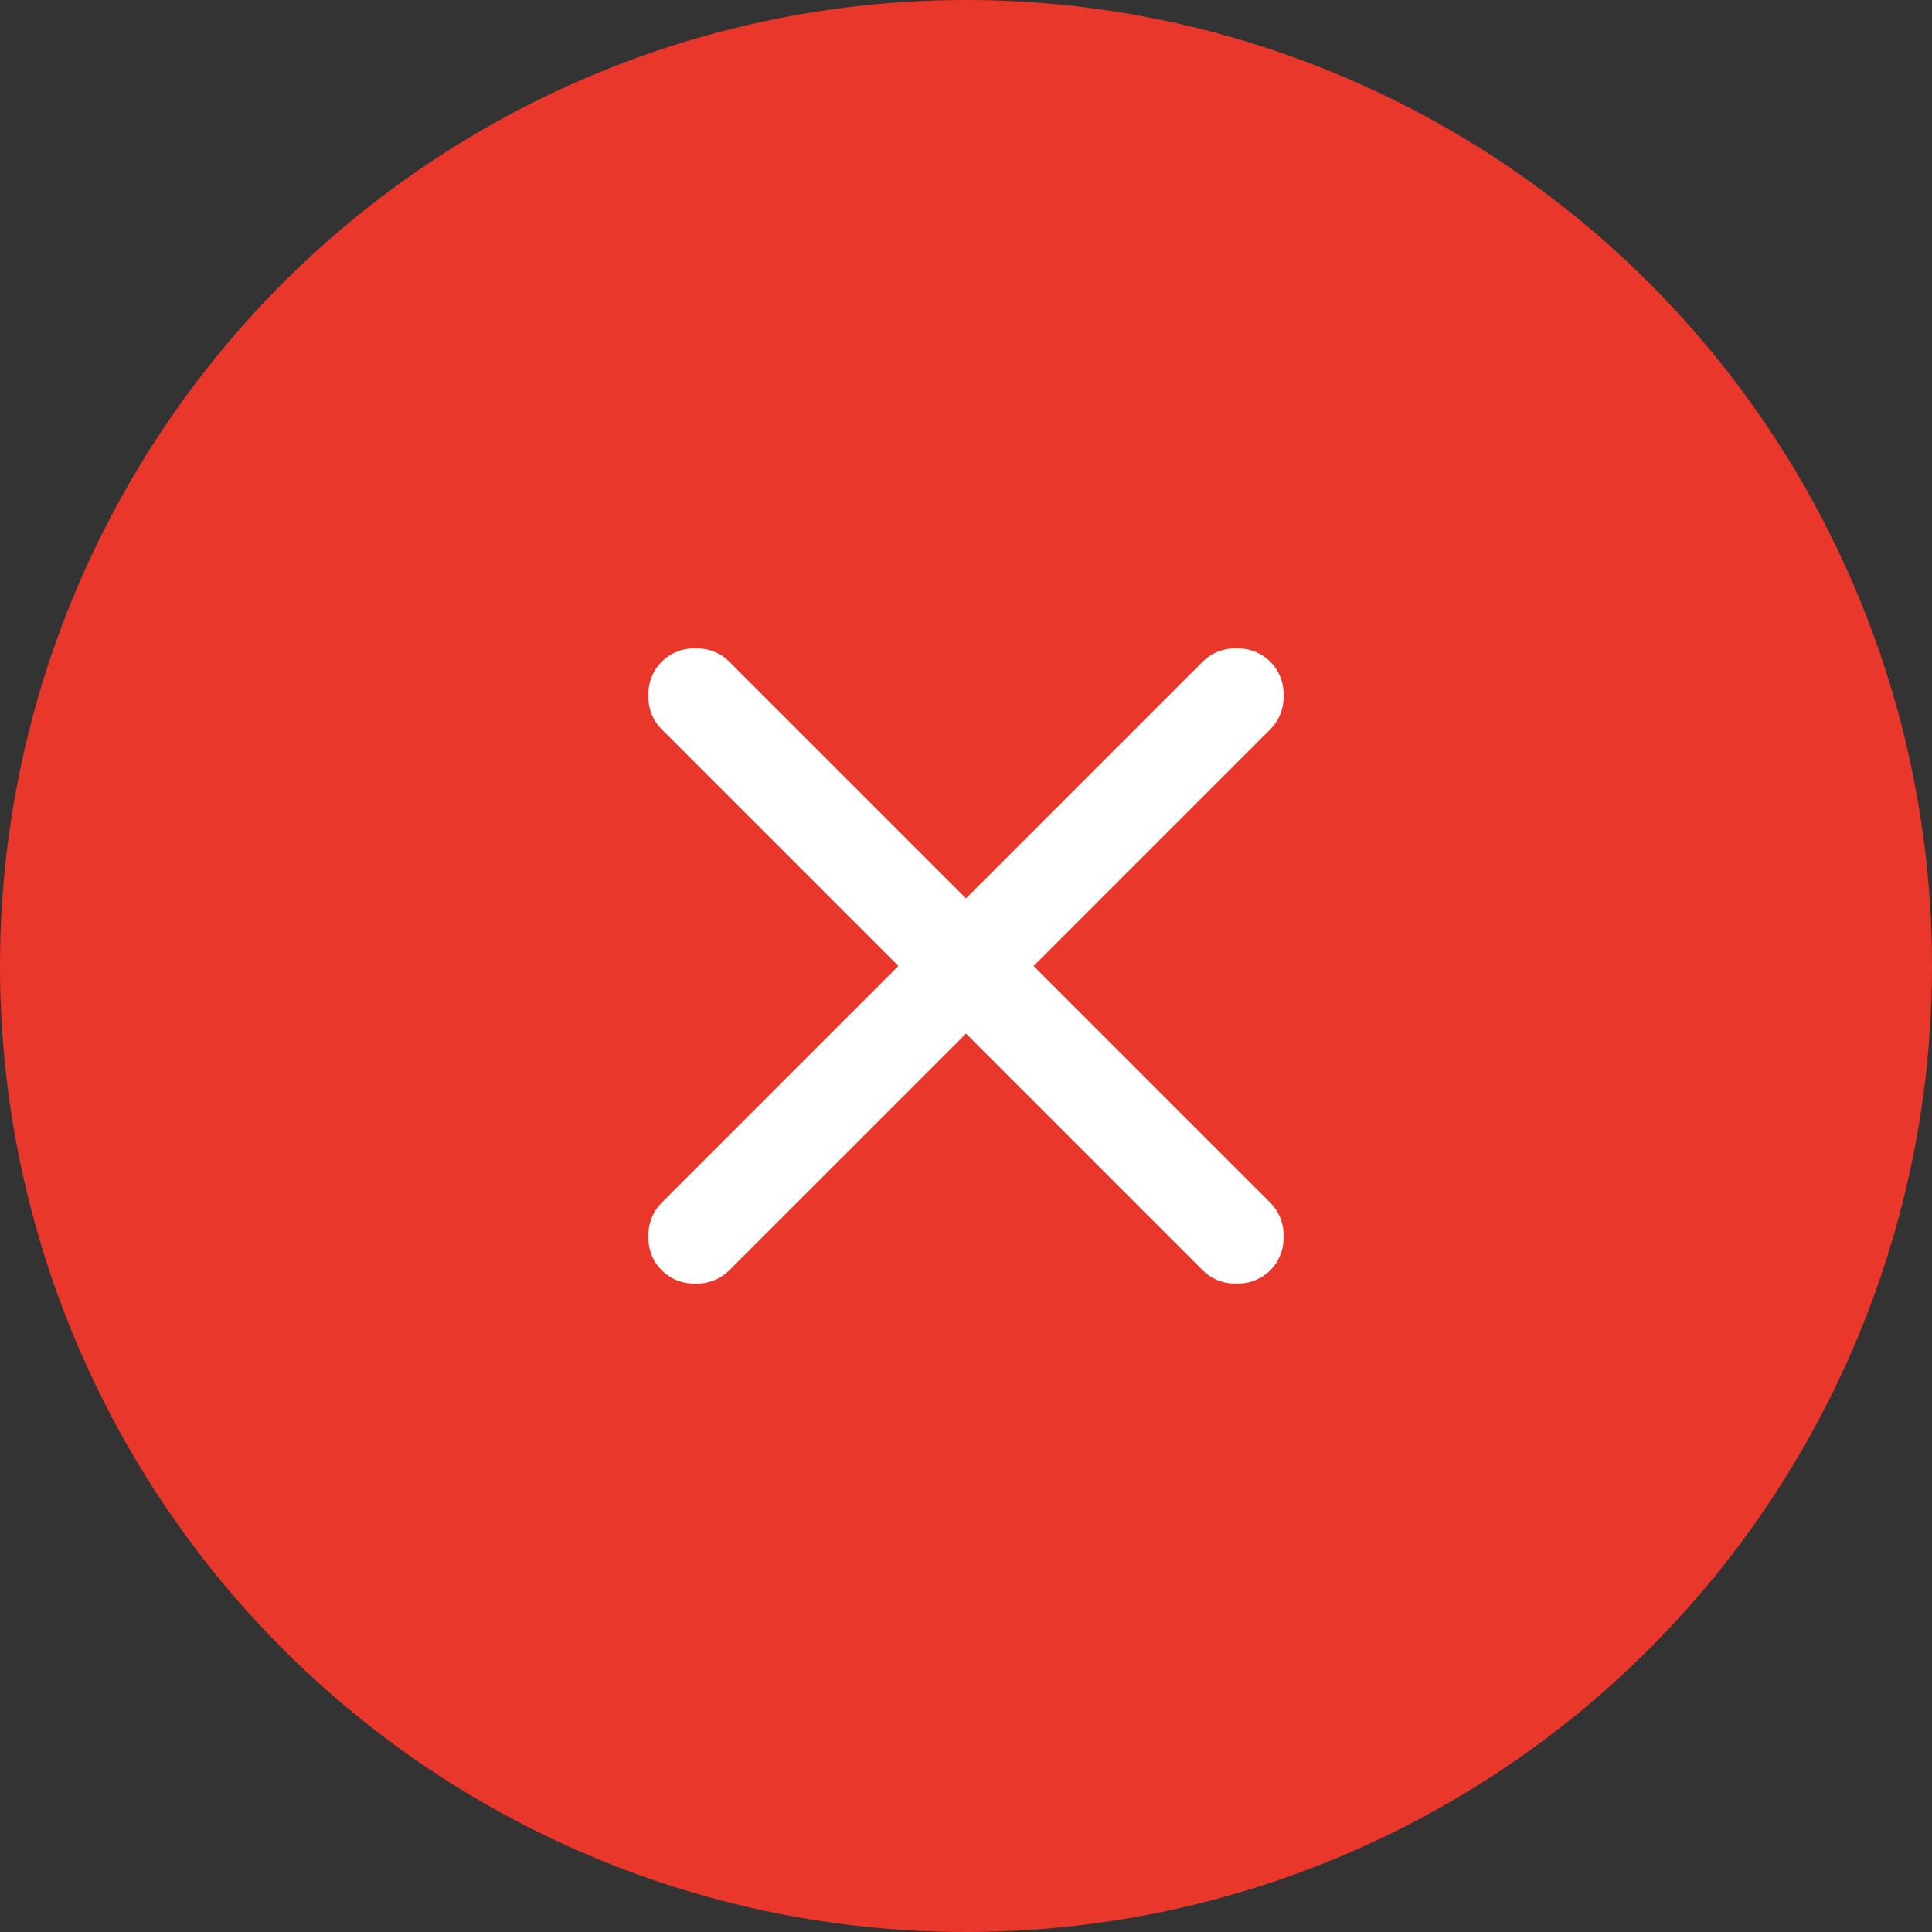 <svg width="40" height="40" fill="none" xmlns="http://www.w3.org/2000/svg"><rect width="100%" height="100%" fill="#333333" stroke="none"/><circle cx="20" cy="20" r="20" fill="#E9372C"/><mask id="a" style="mask-type:alpha" maskUnits="userSpaceOnUse" x="8" y="8" width="24" height="24"><path fill="#D9D9D9" d="M8 8h24v24H8z"/></mask><g mask="url(#a)"><path d="m20 21.4-4.9 4.9a.948.948 0 0 1-.7.275.949.949 0 0 1-.7-.275.948.948 0 0 1-.275-.7.95.95 0 0 1 .275-.7l4.9-4.9-4.9-4.9a.948.948 0 0 1-.275-.7.95.95 0 0 1 .275-.7.949.949 0 0 1 .7-.275.95.95 0 0 1 .7.275l4.9 4.9 4.9-4.9a.949.949 0 0 1 .7-.275.95.95 0 0 1 .7.275.948.948 0 0 1 .275.7.948.948 0 0 1-.275.7L21.4 20l4.9 4.9a.948.948 0 0 1 .275.7.948.948 0 0 1-.275.7.948.948 0 0 1-.7.275.949.949 0 0 1-.7-.275L20 21.4Z" fill="#fff"/></g></svg>